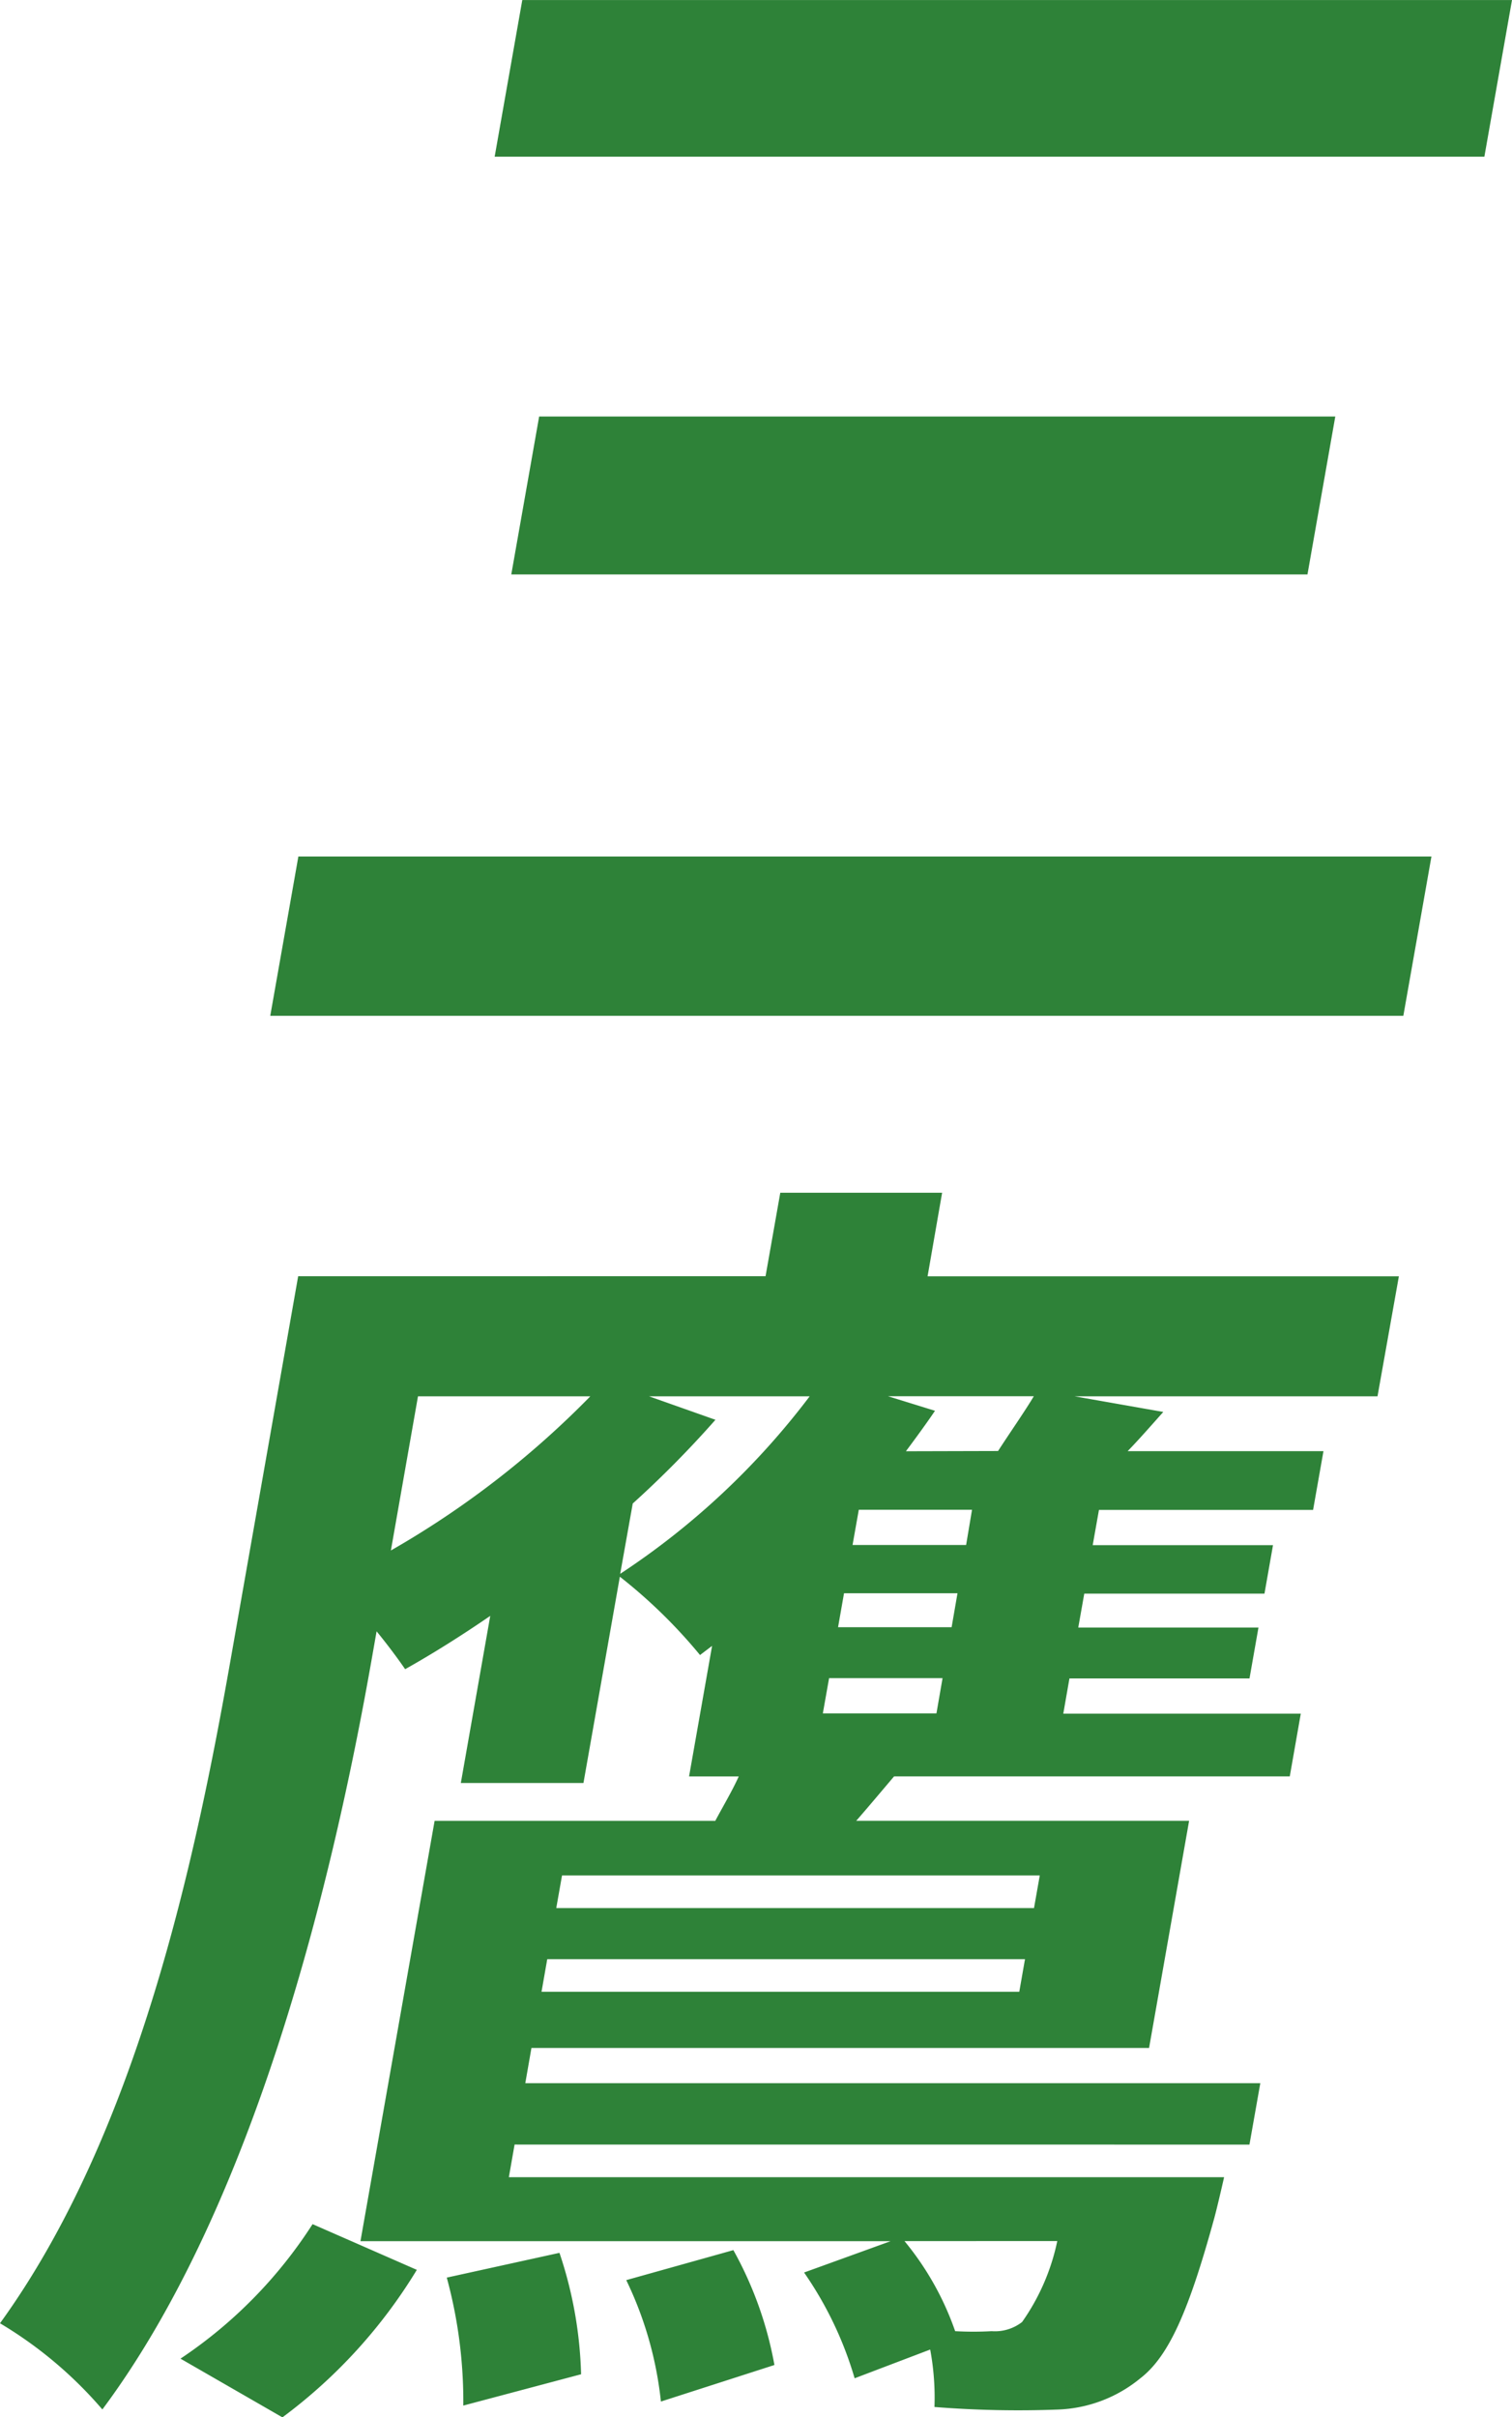 <svg xmlns="http://www.w3.org/2000/svg" width="31.196" height="49.869" viewBox="0 0 31.196 49.869">
  <g id="グループ_11236" data-name="グループ 11236" transform="translate(-100 -262.771)">
    <g id="グループ_11211" data-name="グループ 11211" transform="translate(100 262.772)">
      <path id="パス_242349" data-name="パス 242349" d="M.58,19.919,0,23.206H23.378l.58-3.287Zm4.968-9.077L4.973,14.1H21.4l.574-3.258ZM5.2,2.25l-.57,3.232H25.05l.57-3.232Z" transform="translate(5.576 -2.25)" fill="#2e8238"/>
      <path id="パス_242350" data-name="パス 242350" d="M33.352,19.636l-.118.673H47.991s-.121.538-.2.835c-.525,1.912-.935,2.855-1.527,3.313a2.832,2.832,0,0,1-1.7.646,21.794,21.794,0,0,1-2.549-.053,5.407,5.407,0,0,0-.088-1.185l-1.559.593a7.535,7.535,0,0,0-1.043-2.182l1.784-.646H30.172l1.53-8.672h5.791c.159-.3.351-.62.484-.917H36.952l.475-2.693-.249.189a10.7,10.7,0,0,0-1.654-1.616l-.751,4.256H32.243l.607-3.448c-.582.4-1.187.781-1.756,1.1-.129-.189-.346-.484-.589-.781l-.109.62c-.775,4.39-2.376,11.177-5.549,15.433a8.535,8.535,0,0,0-2.112-1.778c2.849-3.933,4.044-9.642,4.752-13.656l1.4-7.945H38.53L38.834,0h3.339l-.3,1.724h9.724L51.156,4.2H44.908l1.828.322c-.267.3-.5.566-.735.809h4.04l-.214,1.212H45.409l-.129.727H49l-.176,1H45.106l-.124.7H48.7l-.185,1.05H44.8l-.127.727h4.9l-.227,1.293H41.182c-.273.323-.545.646-.781.917h6.868l-.826,4.686H33.7l-.127.727H48.738l-.224,1.267Zm-6.893,4.417a9.506,9.506,0,0,0,2.725-2.775l2.151.943a10.689,10.689,0,0,1-2.773,3.043ZM30.8,7.38A18.872,18.872,0,0,0,34.914,4.2H31.359Zm3.478,14.49a8.513,8.513,0,0,1,.446,2.505l-2.43.646a9.736,9.736,0,0,0-.341-2.64Zm9.487-5.386.118-.673H34.026l-.118.673Zm-9.434-2.4-.119.673h9.857l.119-.673Zm1.2-6.222A15.719,15.719,0,0,0,39.44,4.2H36.127l1.369.484A21.335,21.335,0,0,1,35.79,6.411Zm2.335,13.952a7.654,7.654,0,0,1,.847,2.37l-2.342.754a7.571,7.571,0,0,0-.715-2.505Zm4.316-11.8H39.841l-.129.727h2.344Zm.308-1.751H40.149l-.123.7h2.343Zm.3-1.723H40.454l-.129.727h2.343Zm.537-1.212c.259-.4.546-.809.738-1.13H41.056l.97.3c-.182.27-.4.566-.6.835Zm-1.93,16.3a6.021,6.021,0,0,1,1.045,1.858,6.779,6.779,0,0,0,.754,0,.91.91,0,0,0,.627-.189,4.484,4.484,0,0,0,.726-1.67Z" transform="translate(-22.735 24.606)" fill="#2e8238"/>
    </g>
  </g>
</svg>
